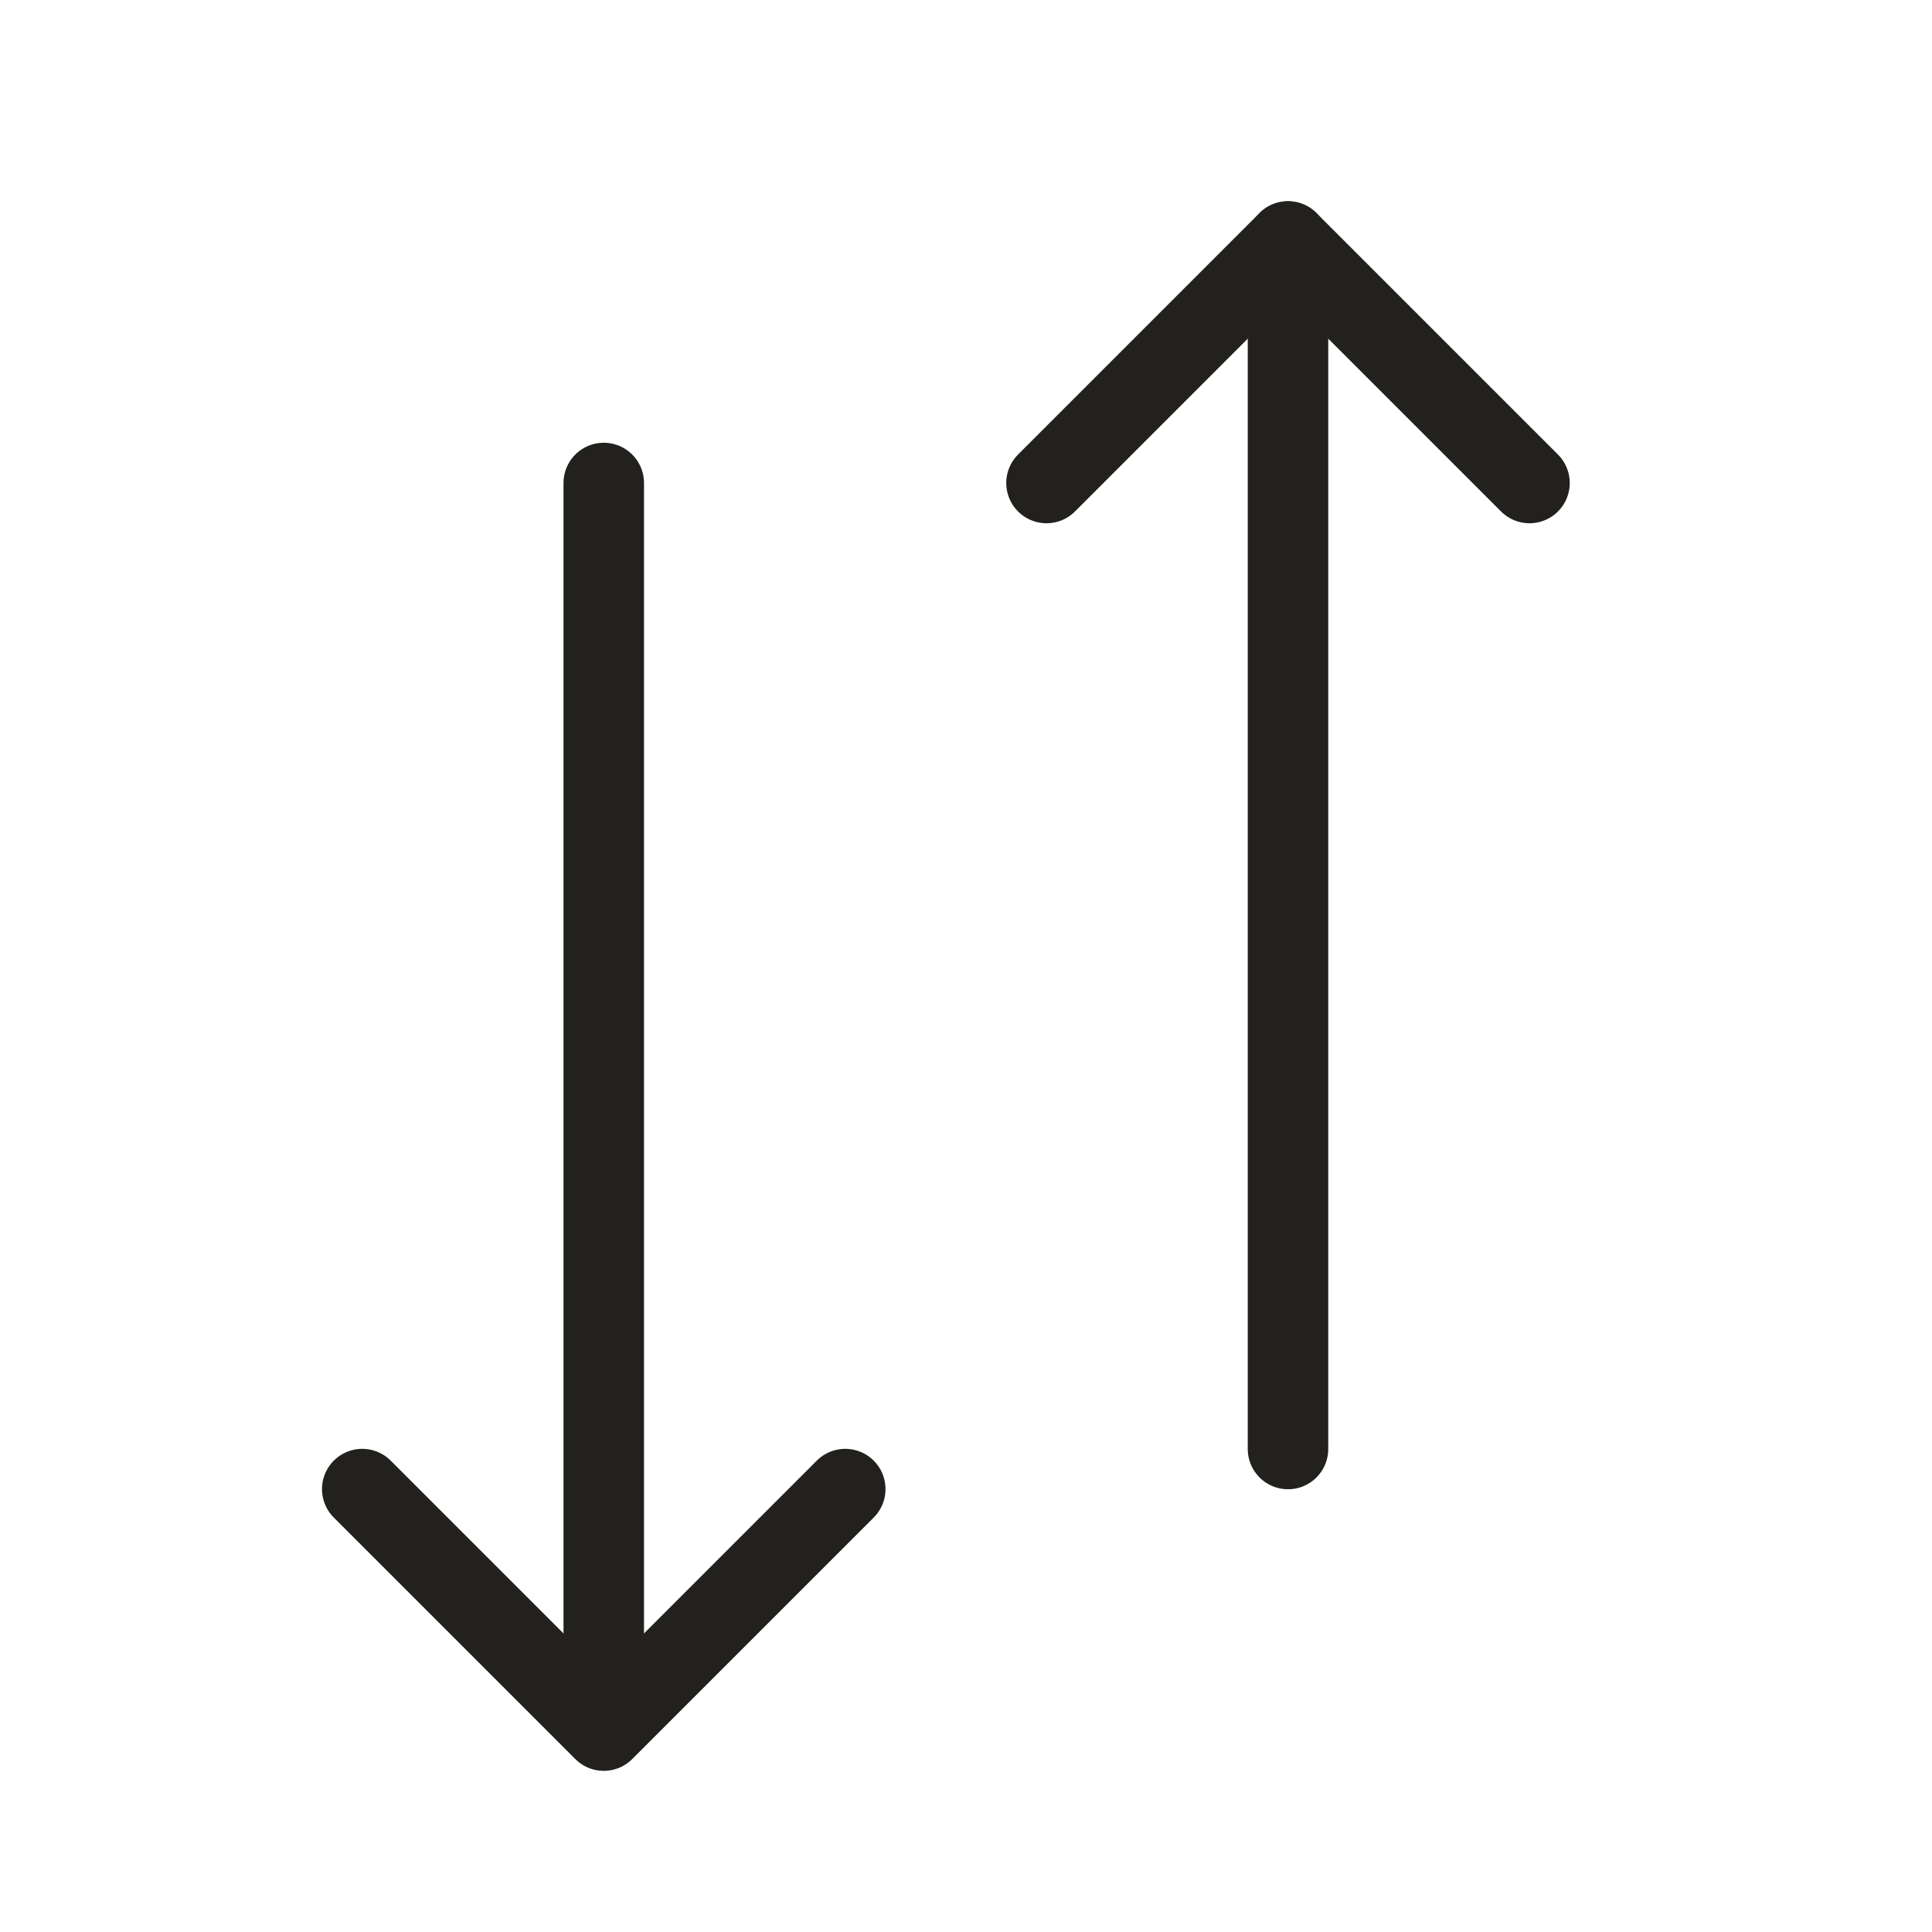<svg width="24" height="24" viewBox="0 0 24 24" fill="none" xmlns="http://www.w3.org/2000/svg">
<path d="M7.5 6V21" stroke="#22211D" stroke-linecap="round" stroke-linejoin="round"/>
<path d="M4.5 18.498L7.5 21.498L10.5 18.498" stroke="#22211D" stroke-linecap="round" stroke-linejoin="round"/>
<path d="M16 18L16 3" stroke="#22211D" stroke-linecap="round" stroke-linejoin="round"/>
<path d="M19 6L16 3L13 6" stroke="#22211D" stroke-linecap="round" stroke-linejoin="round"/>
</svg>
